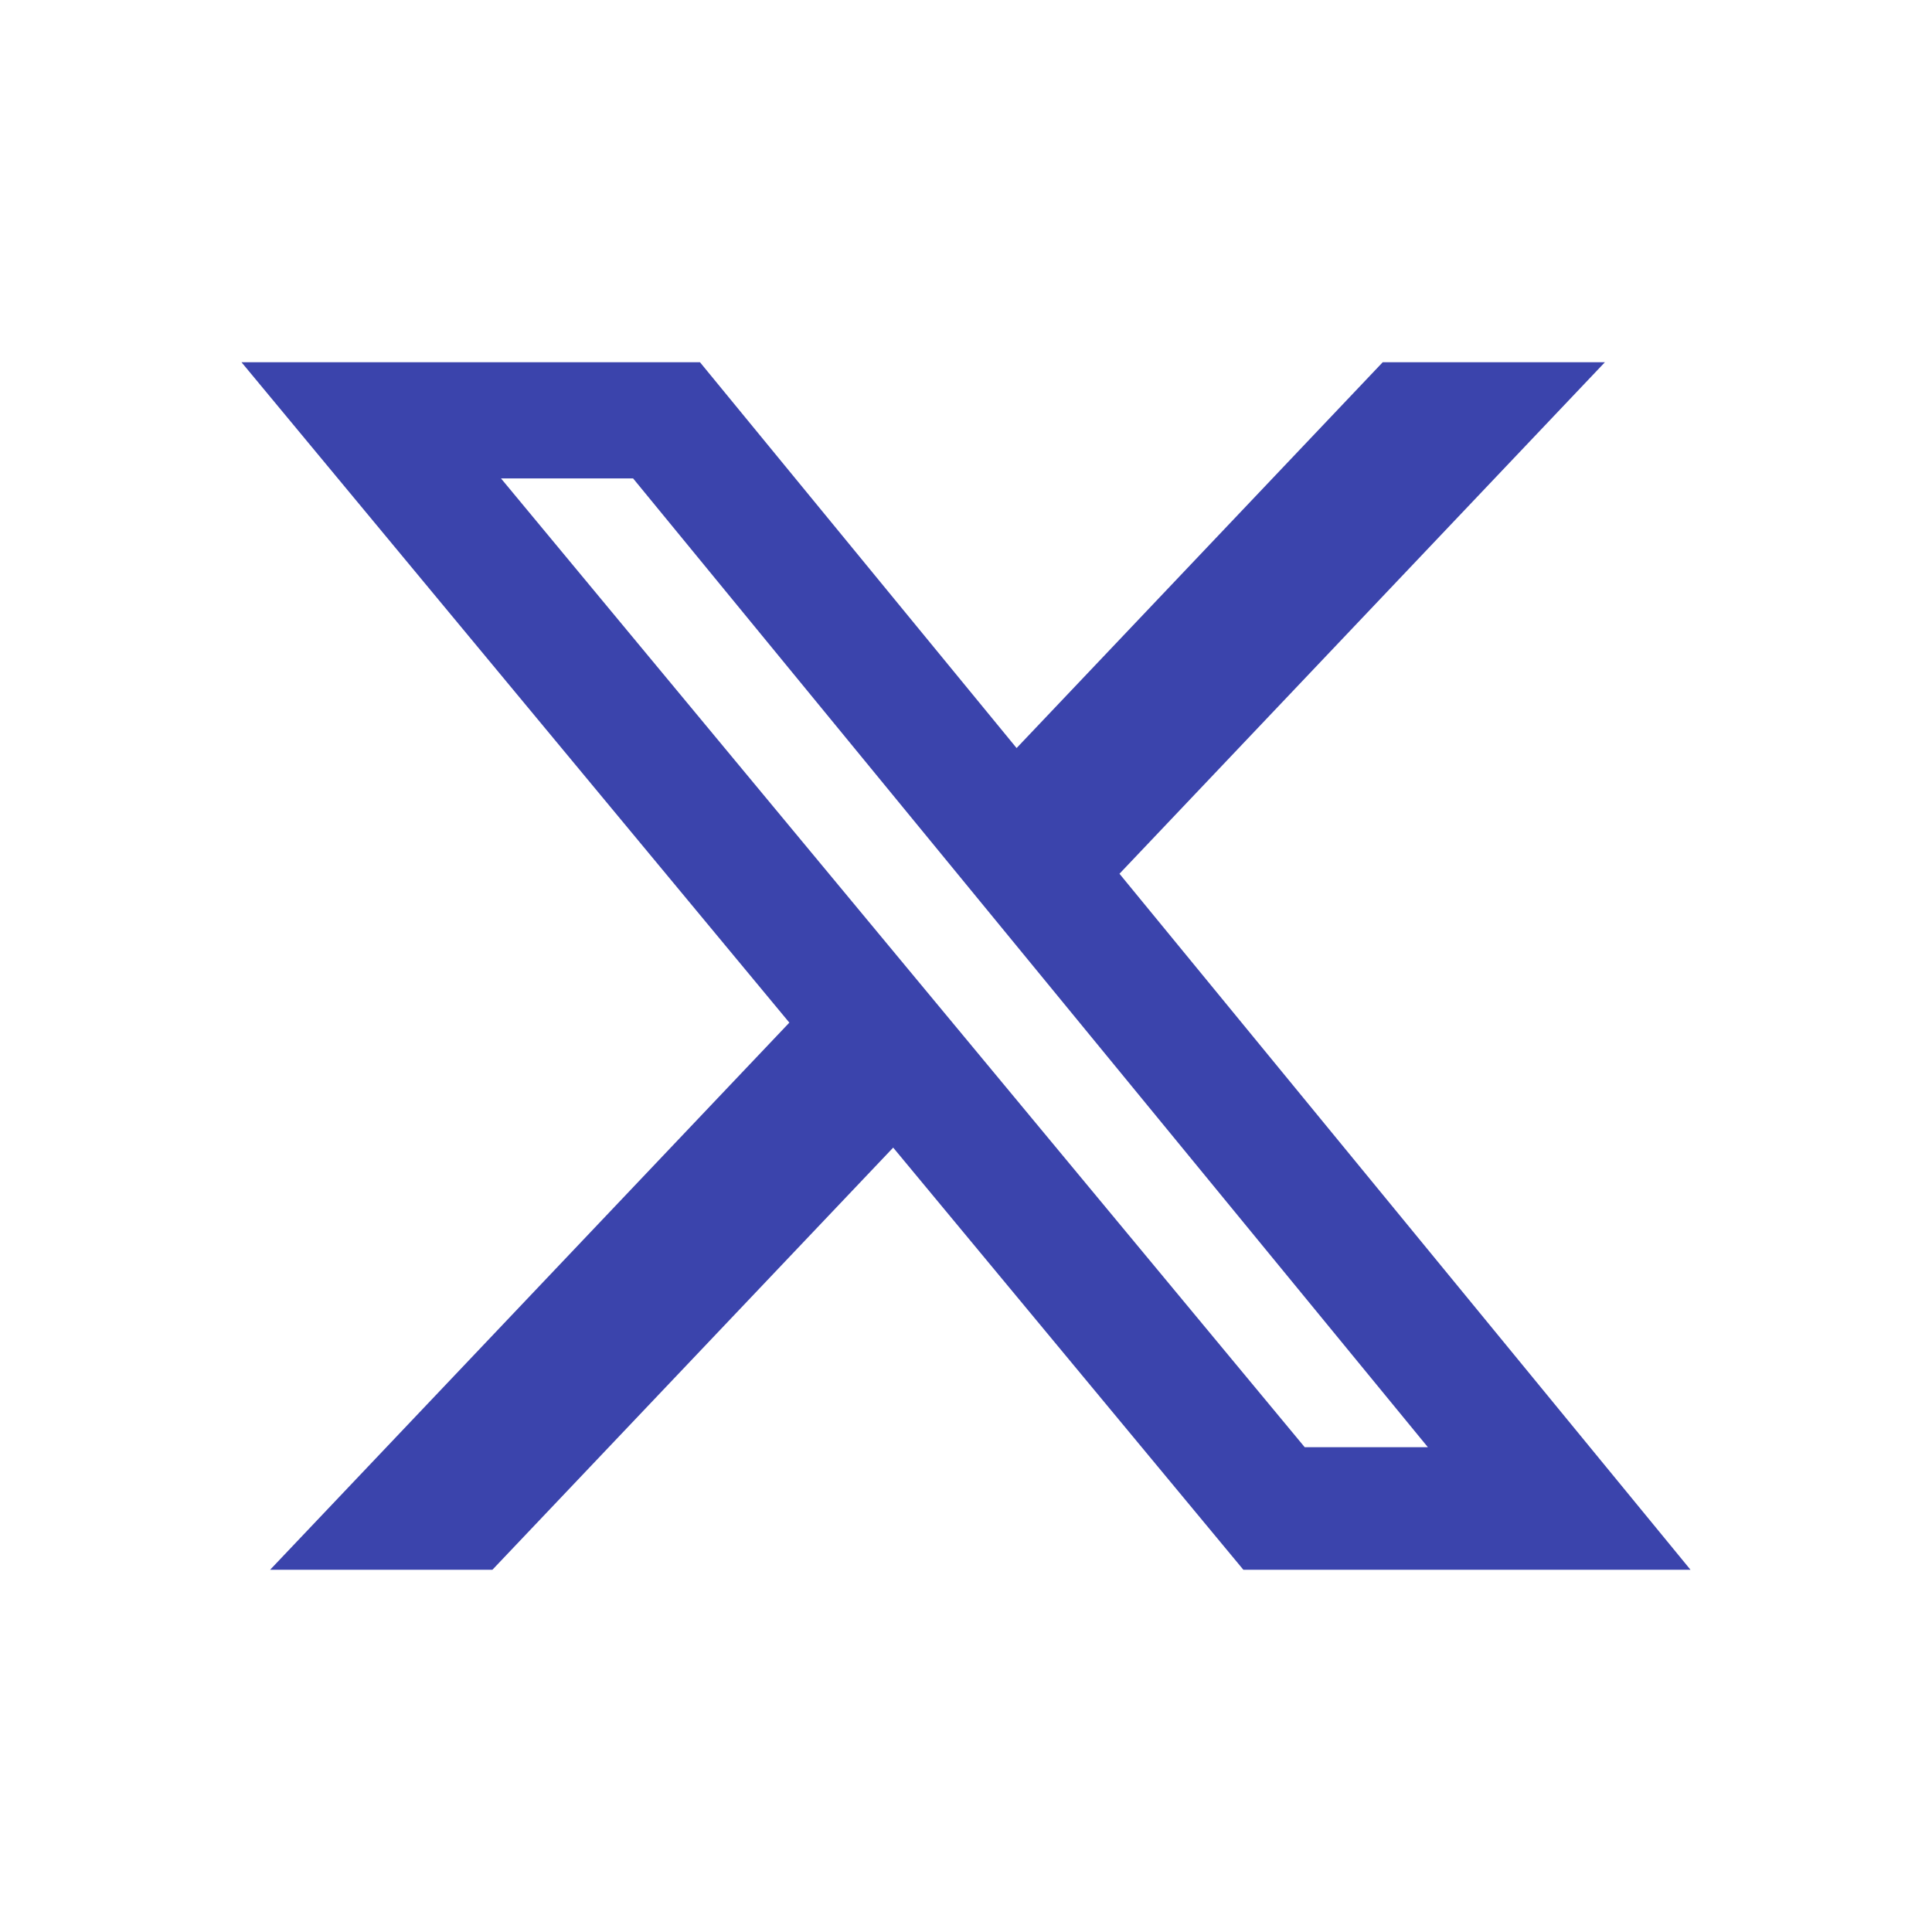 <svg width="16" height="16" viewBox="0 0 16 16" fill="none" xmlns="http://www.w3.org/2000/svg">
<path d="M11.451 3H13.291L9.271 7.236L14 13H10.297L7.397 9.504L4.078 13H2.237L6.537 8.469L2 3H5.797L8.419 6.195L11.451 3ZM10.805 11.985H11.825L5.243 3.962H4.149L10.805 11.985Z" fill="#3B44AC"/>
</svg>
